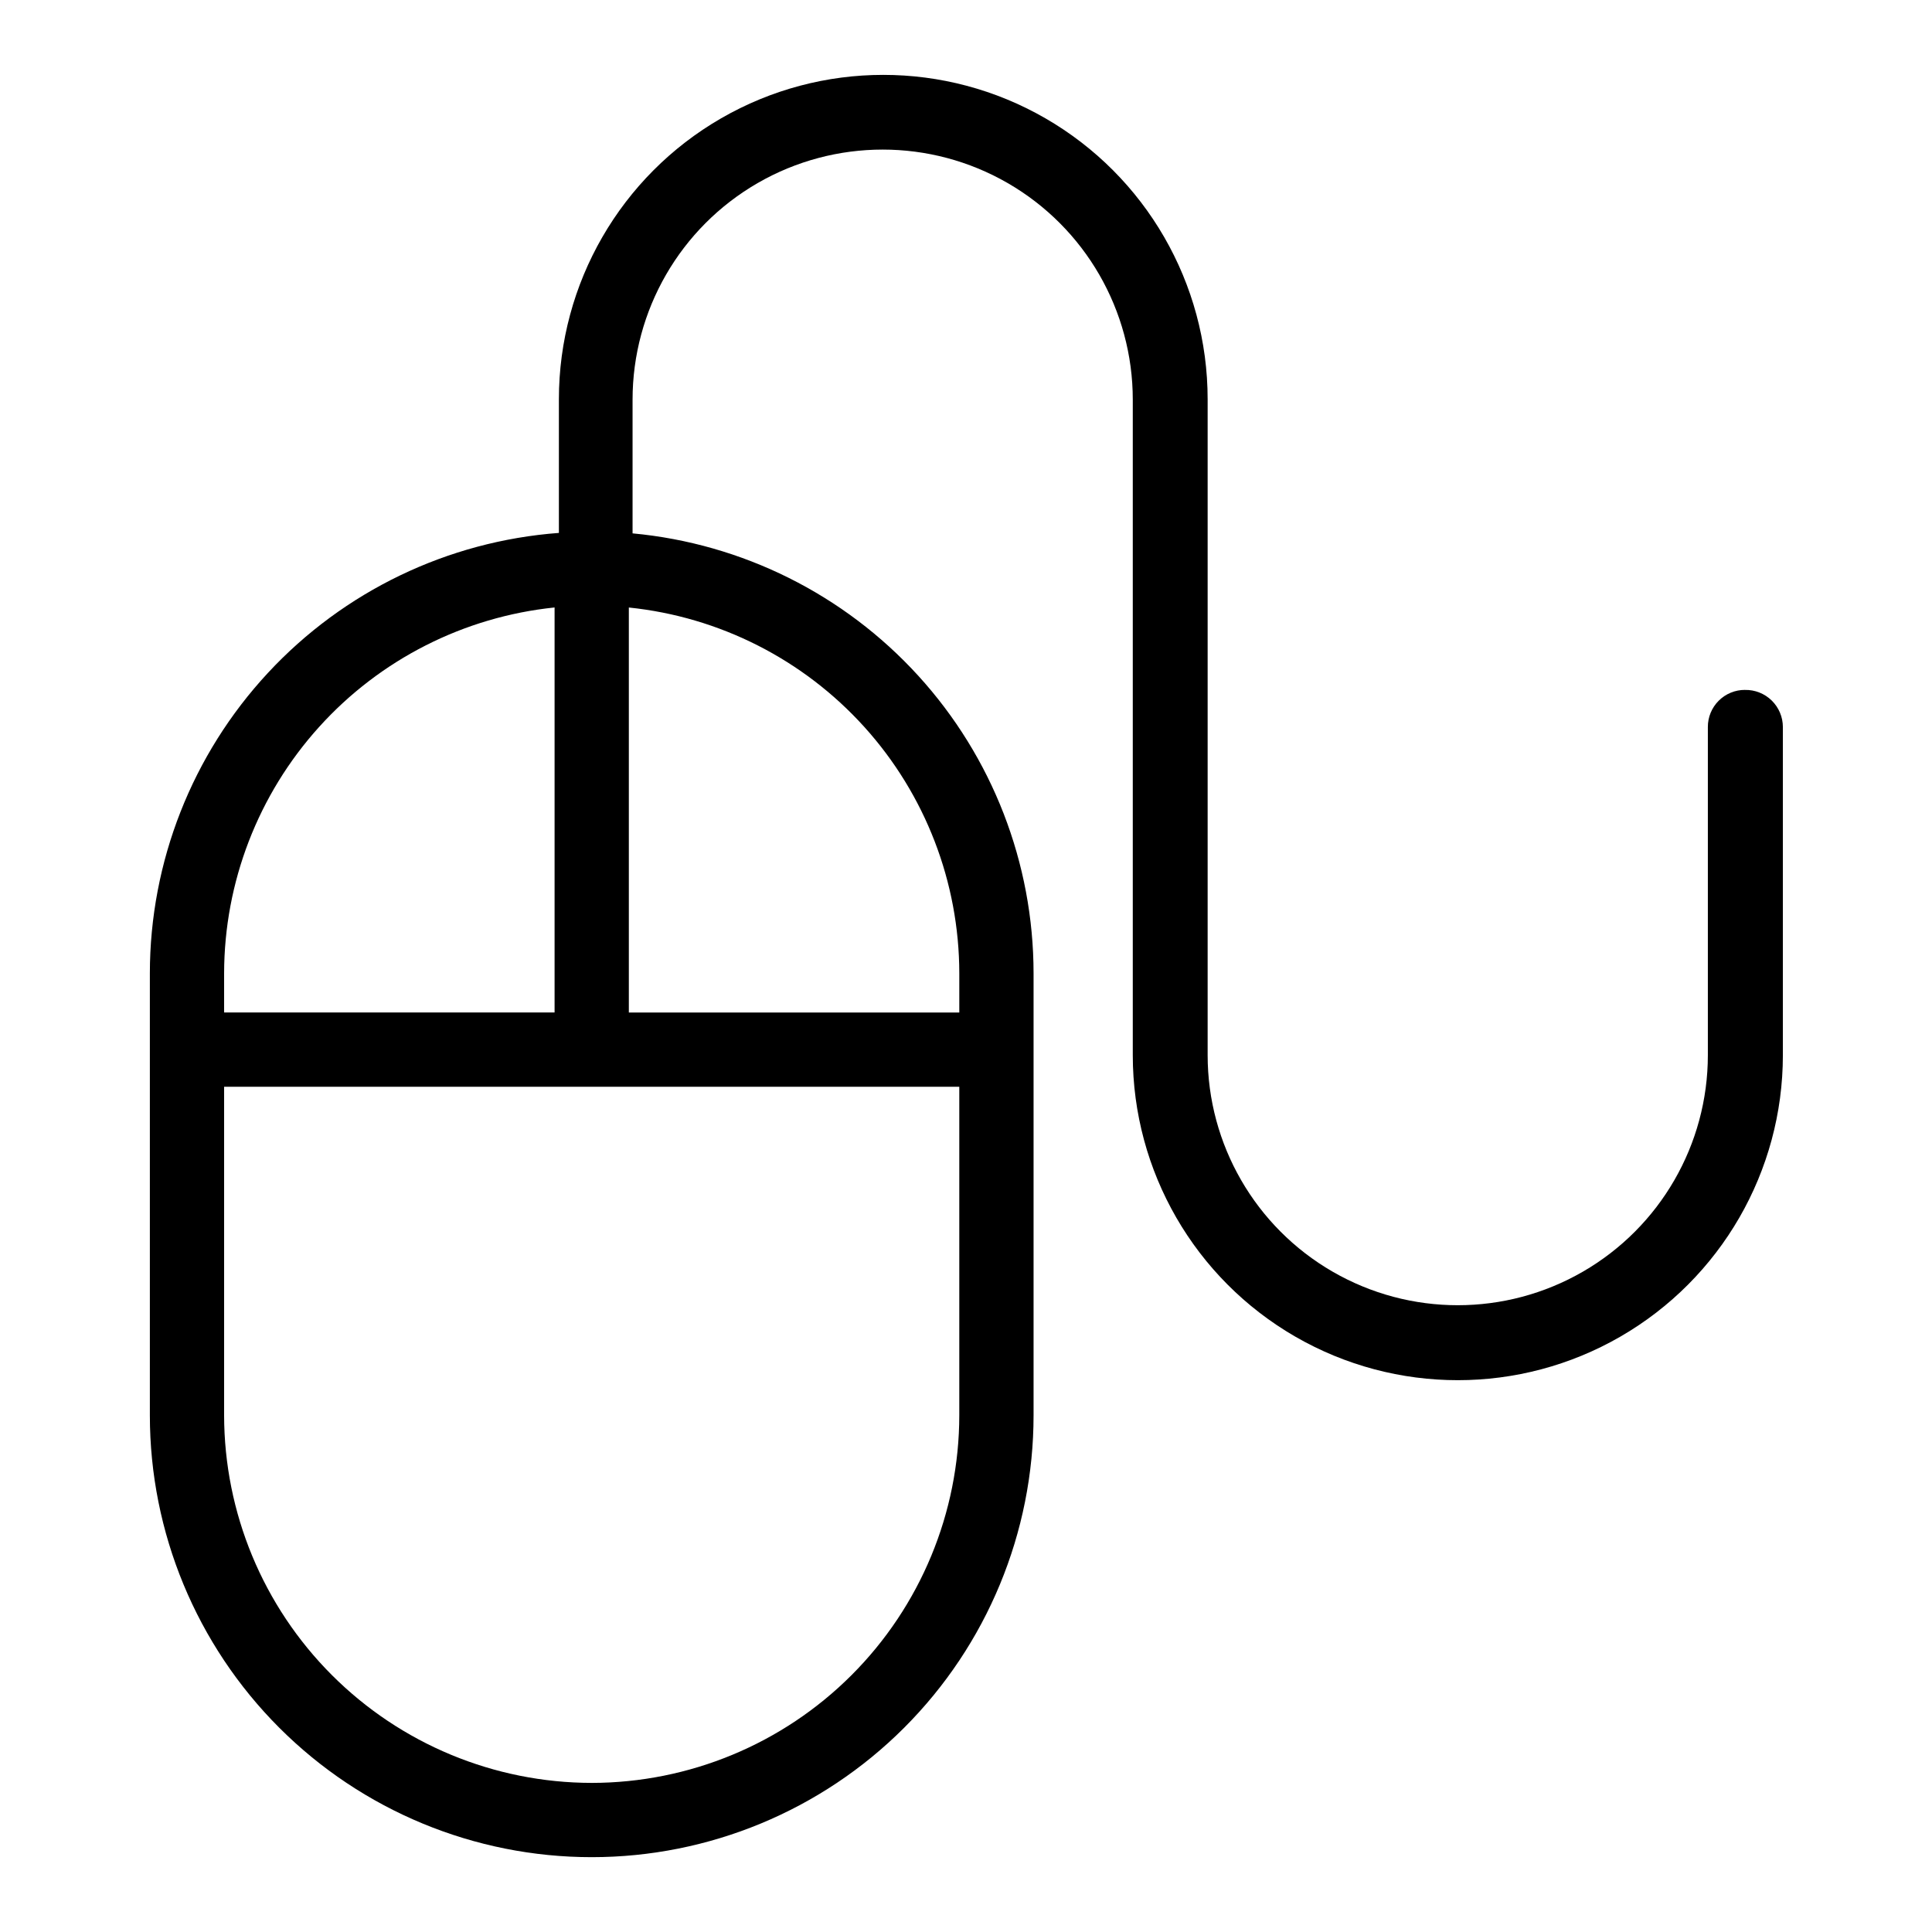 <?xml version="1.0" encoding="UTF-8"?>
<!-- Uploaded to: ICON Repo, www.iconrepo.com, Generator: ICON Repo Mixer Tools -->
<svg fill="#000000" width="800px" height="800px" version="1.1" viewBox="144 144 512 512" xmlns="http://www.w3.org/2000/svg">
 <path d="m606.44 326.83c-2.613-0.012-5.121 1.023-6.969 2.871-1.848 1.848-2.883 4.356-2.871 6.969v86.945c0 23.684-12.633 45.562-33.141 57.402-20.508 11.84-45.773 11.84-66.281 0-20.508-11.84-33.141-33.719-33.141-57.402v-173.81c0-30.711-16.387-59.09-42.984-74.445-26.594-15.355-59.363-15.355-85.961 0s-42.98 43.734-42.98 74.445v35.426-0.004c-29.457 2.195-56.996 15.441-77.098 37.086-20.102 21.641-31.285 50.082-31.301 79.617v117.14c0 31.055 12.336 60.84 34.297 82.801 21.961 21.961 51.742 34.297 82.801 34.297 31.055 0 60.84-12.336 82.797-34.297 21.961-21.961 34.297-51.746 34.297-82.801v-117.14c-0.012-29.176-10.91-57.301-30.566-78.863s-46.652-35.016-75.703-37.719v-35.426c0-23.68 12.633-45.562 33.141-57.402 20.508-11.84 45.773-11.84 66.281 0 20.508 11.84 33.141 33.723 33.141 57.402v173.7c0 30.777 16.418 59.215 43.07 74.602 26.652 15.387 59.488 15.387 86.141 0 26.652-15.387 43.07-43.824 43.07-74.602v-86.945c0-2.644-1.066-5.176-2.953-7.027-1.887-1.852-4.441-2.867-7.086-2.812zm-315.47-21.844v107.33h-87.578v-10.391c0.039-24.125 9.008-47.379 25.18-65.281 16.172-17.902 38.398-29.18 62.398-31.66zm9.84 311.5c-25.828-0.031-50.59-10.305-68.852-28.57-18.262-18.262-28.535-43.02-28.566-68.848v-87.062h194.83v87.062c-0.02 25.832-10.289 50.598-28.555 68.859-18.266 18.266-43.031 28.535-68.859 28.559zm97.414-214.55v10.391h-87.574v-107.33c24 2.473 46.23 13.746 62.406 31.652 16.172 17.902 25.141 41.164 25.168 65.289z"/>
</svg>